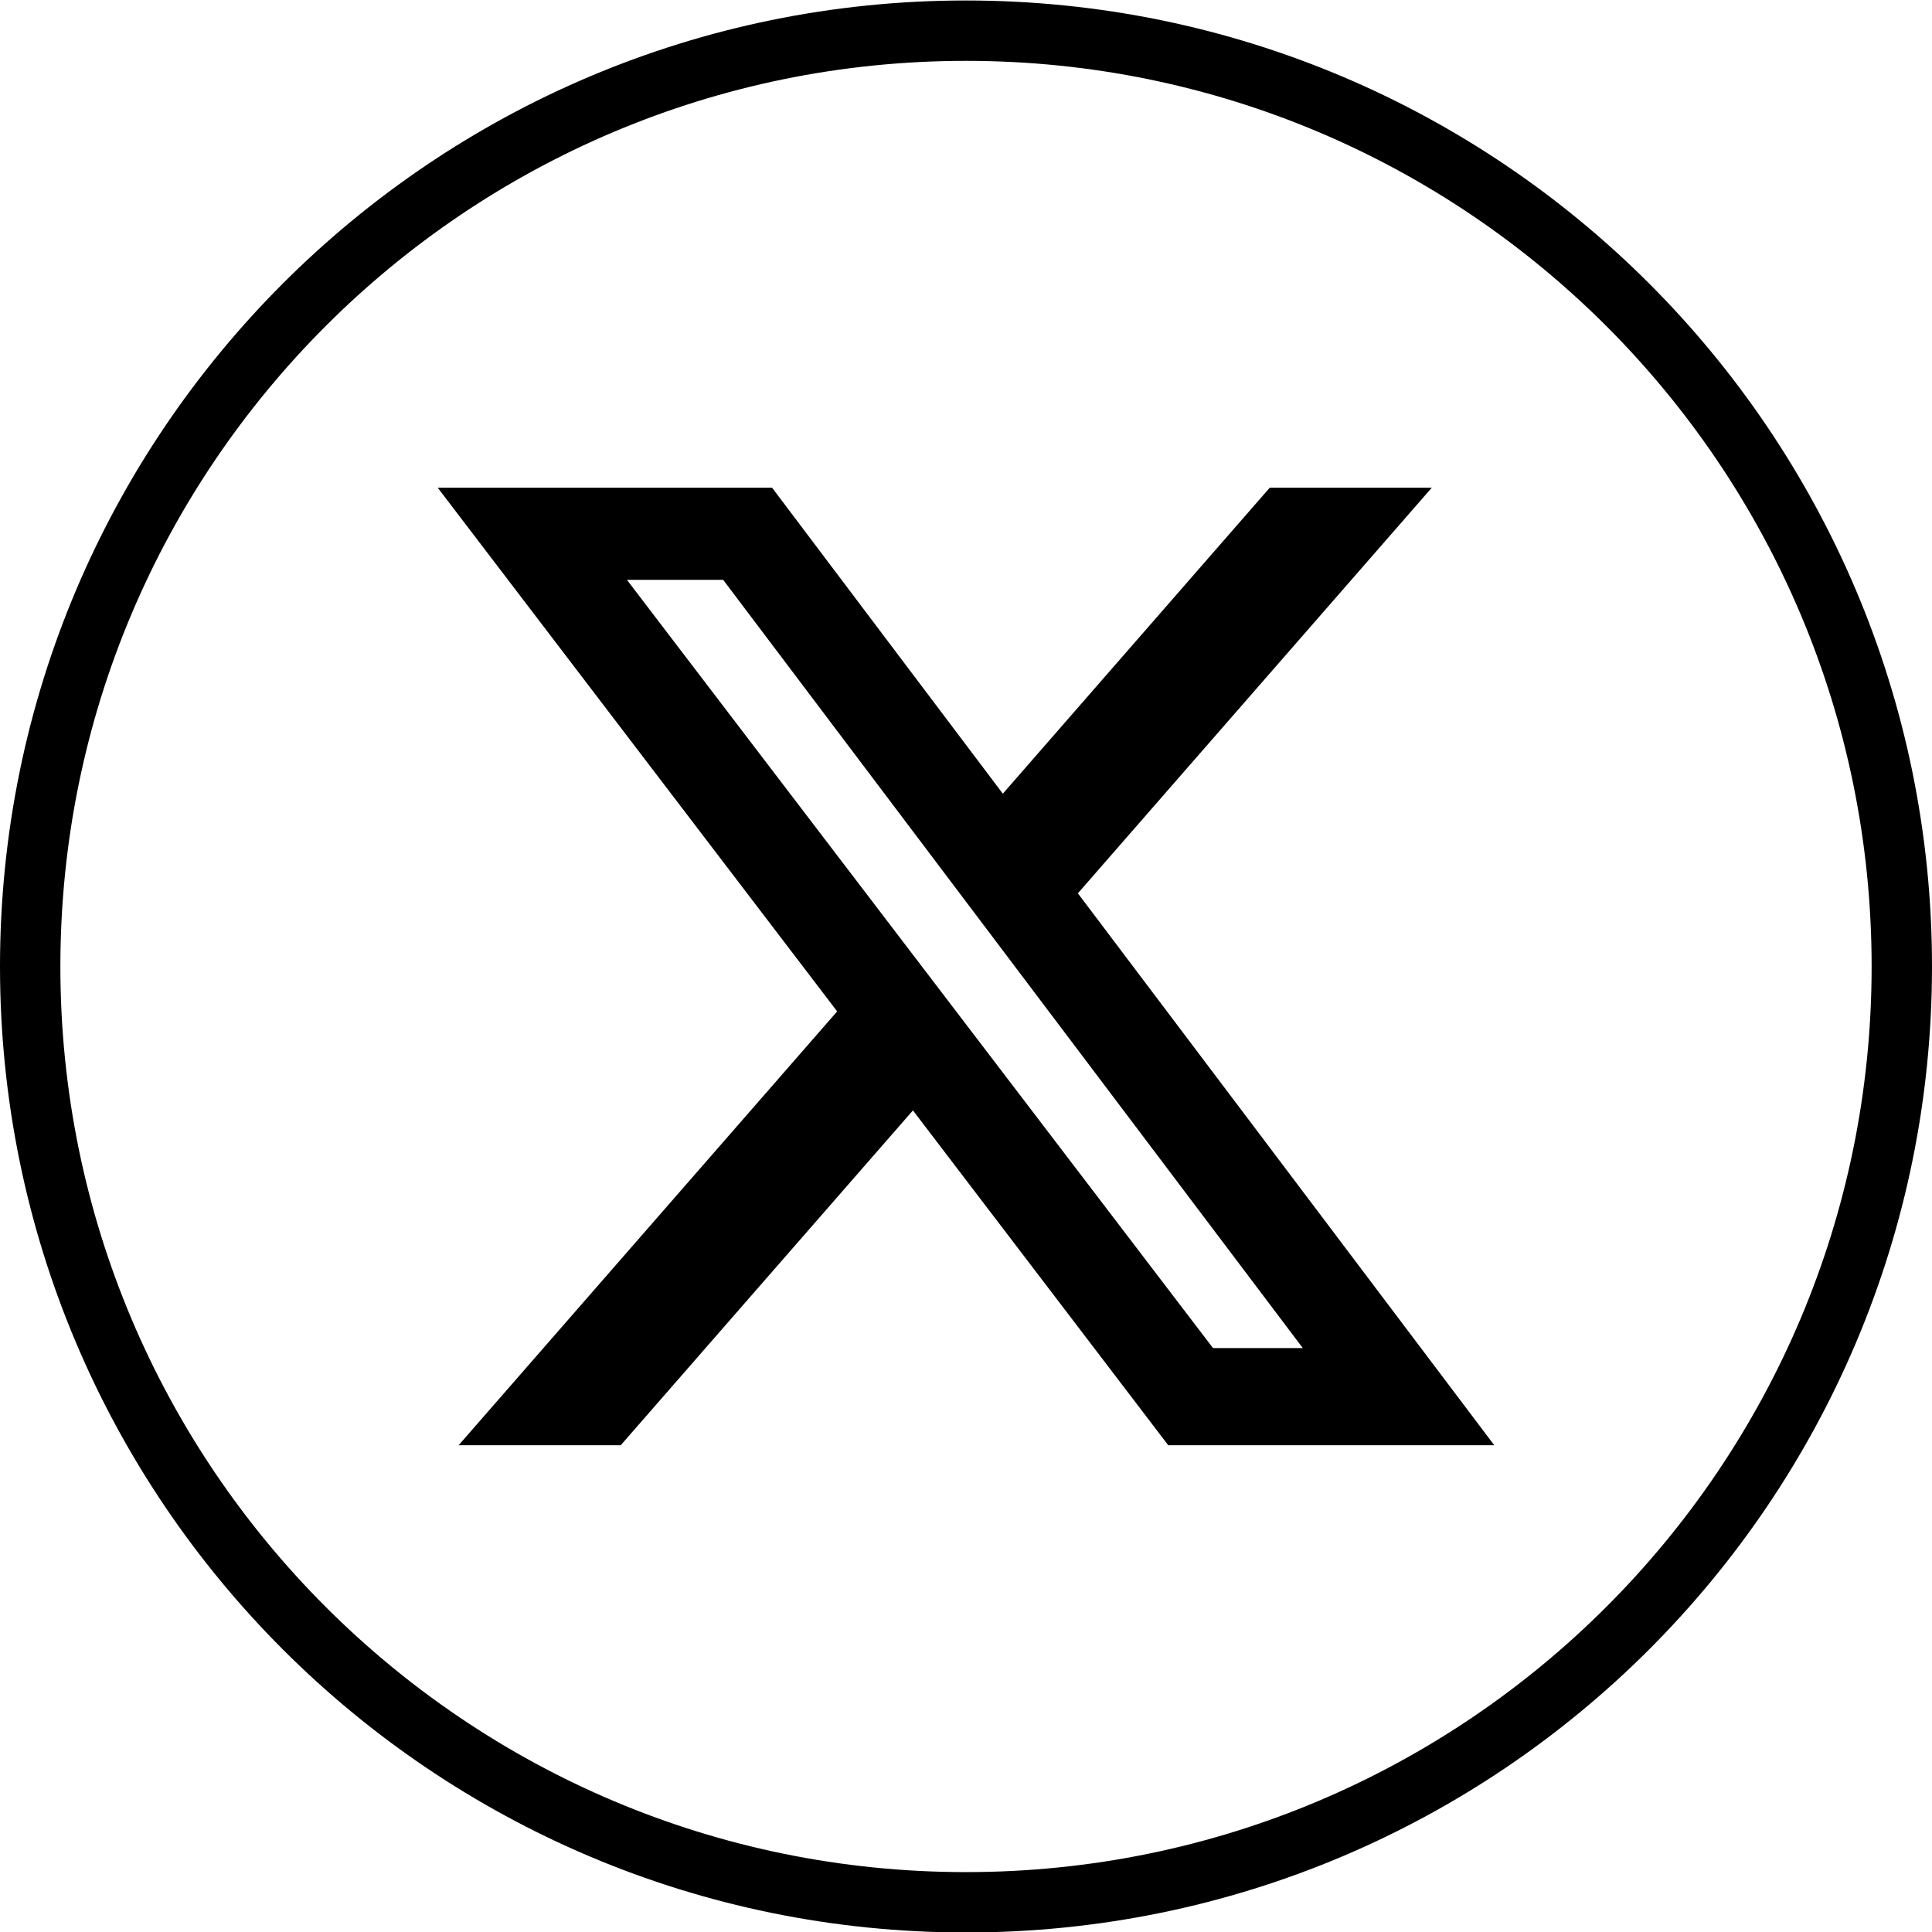 <svg width="32" height="32" viewBox="0 0 32 32" fill="none" xmlns="http://www.w3.org/2000/svg">
<path d="M16 0.508C24.56 0.508 31.5 7.447 31.5 16.008C31.5 24.568 24.56 31.508 16 31.508C7.44 31.508 0.5 24.568 0.5 16.008C0.5 7.447 7.44 0.508 16 0.508Z" stroke="black"/>
<g clip-path="url(#clip0_42001_1382)">
<path d="M21.031 8.078H23.715L17.853 14.796L24.75 23.938H19.35L15.121 18.392L10.281 23.938H7.596L13.866 16.752L7.25 8.078H12.788L16.61 13.146L21.031 8.078ZM20.091 22.328H21.578L11.978 9.604H10.384L20.091 22.328Z" fill="black"/>
</g>
<defs>
<clipPath id="clip0_42001_1382">
<rect width="17.5" height="17.5" fill="white" transform="translate(7.25 7.258)"/>
</clipPath>
</defs>
</svg>
